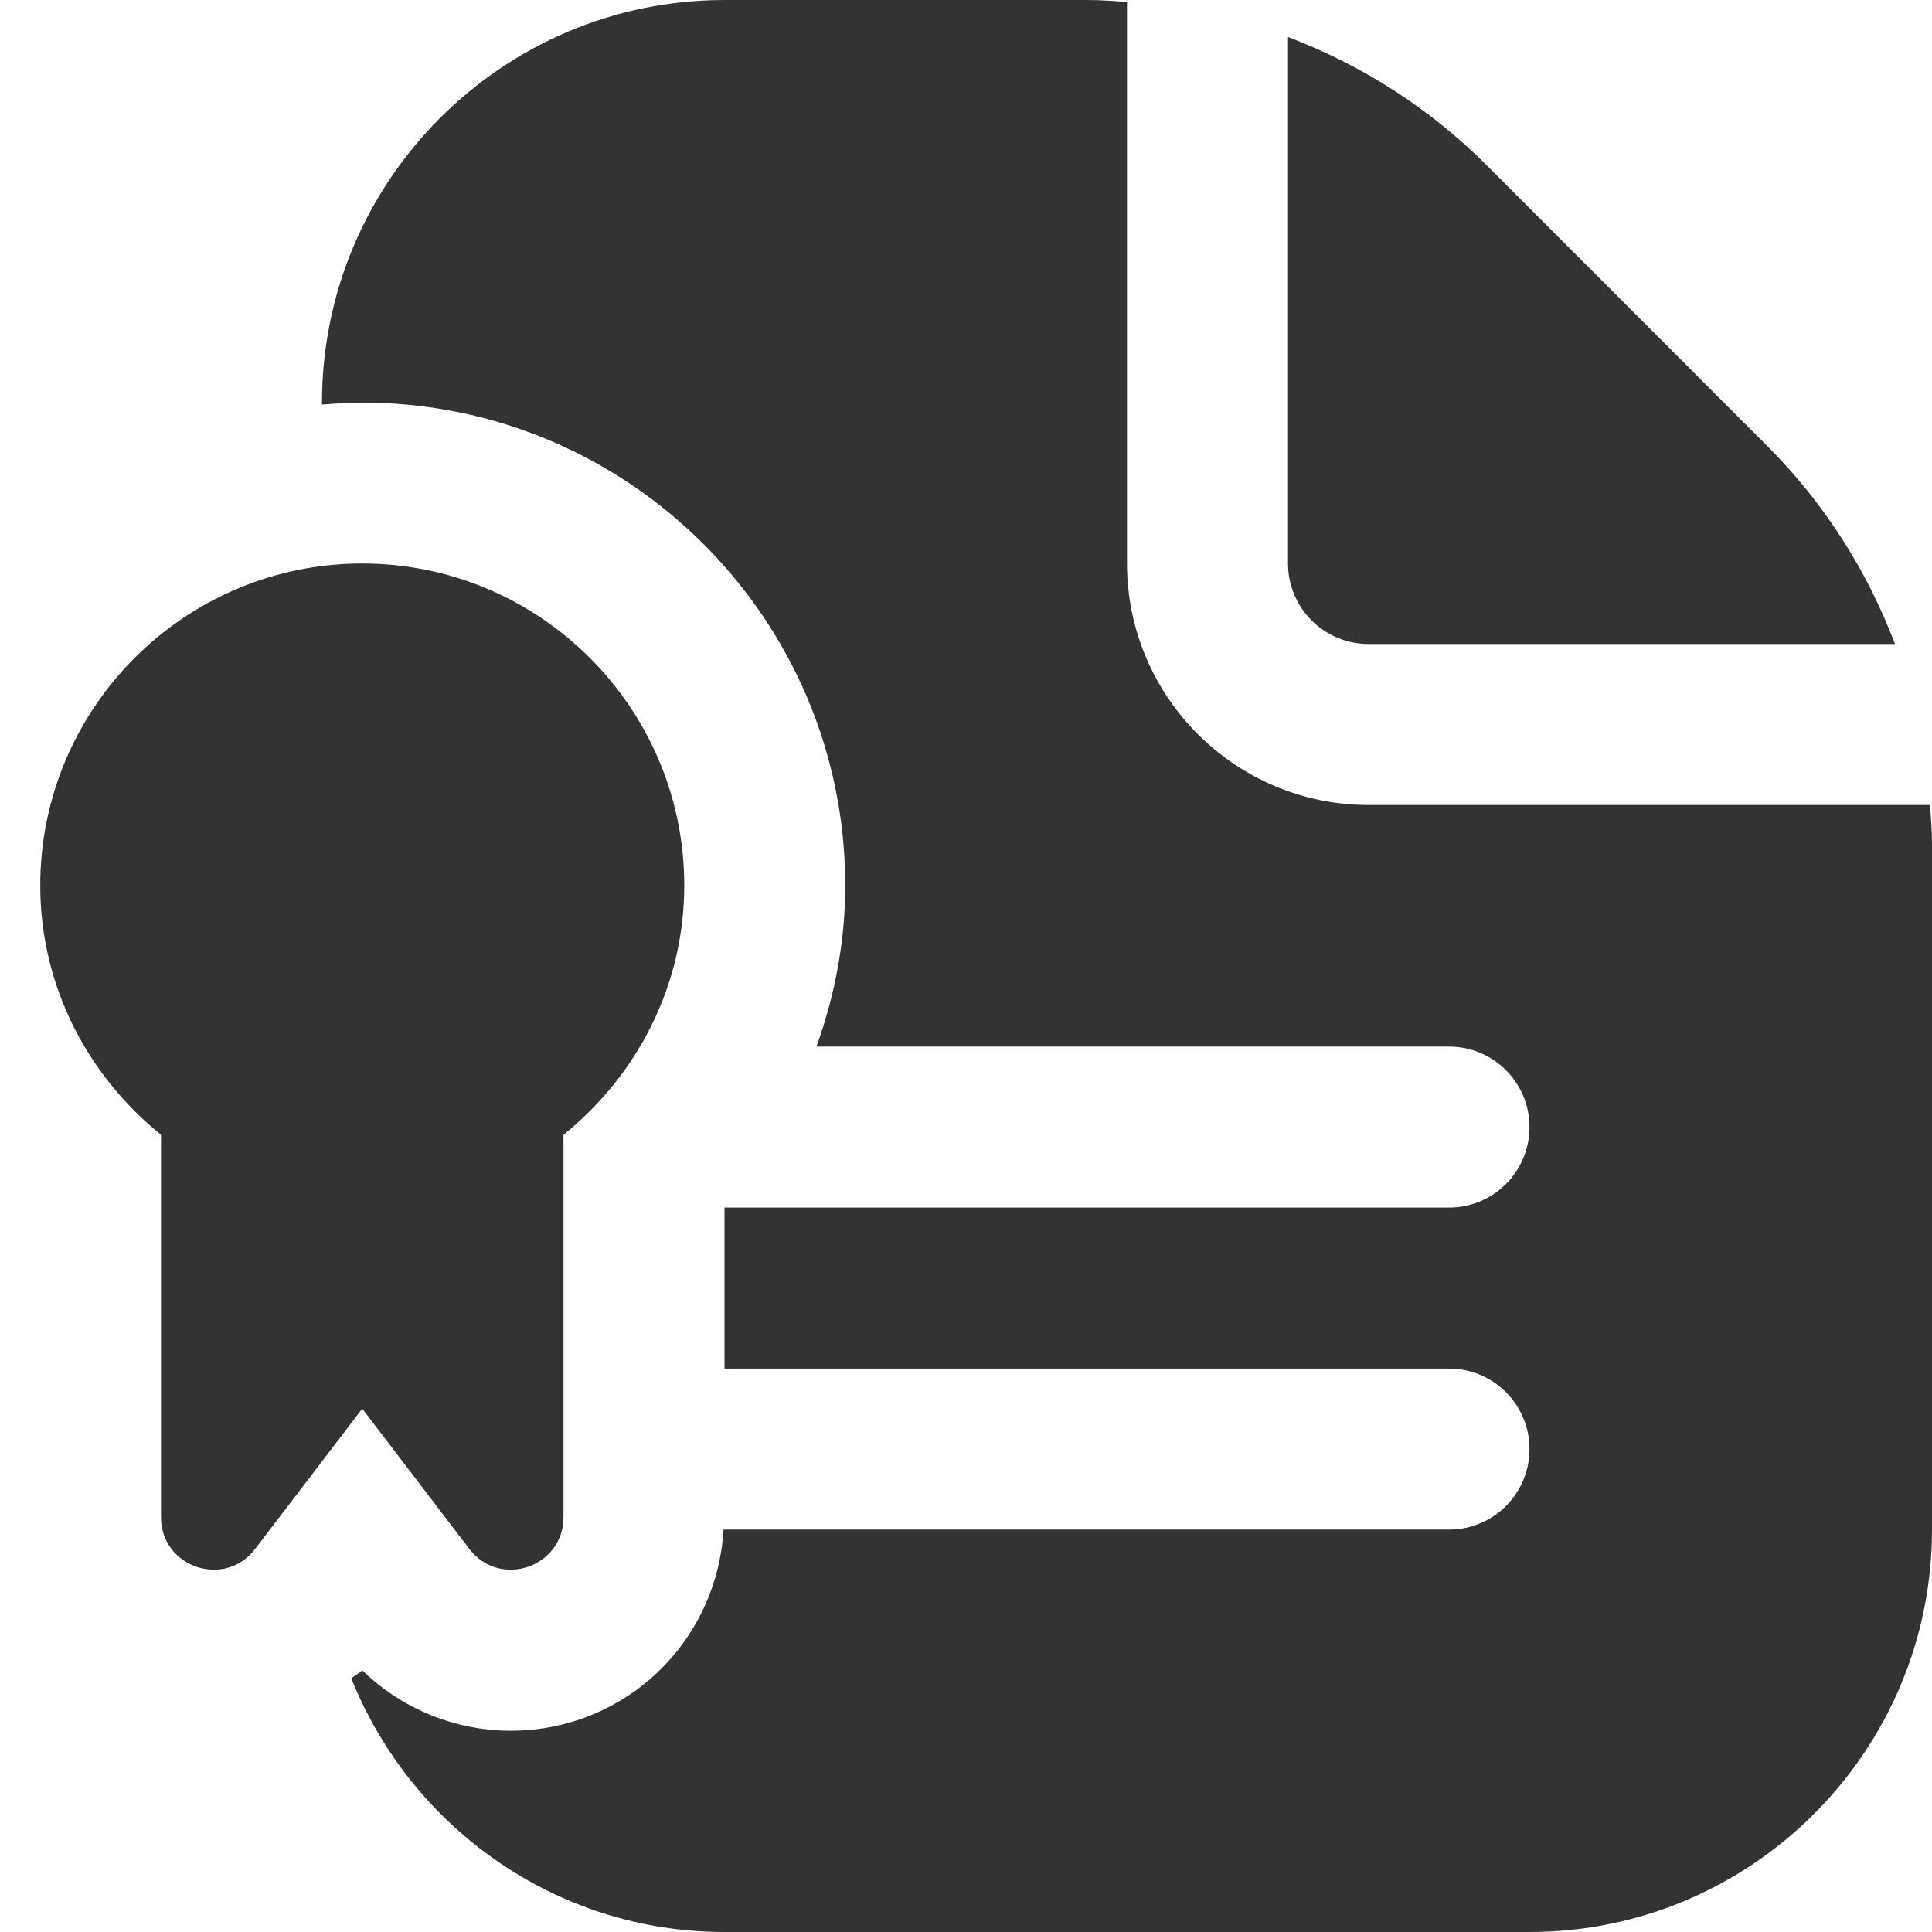<svg width="48" height="48" viewBox="0 0 48 48" fill="none" xmlns="http://www.w3.org/2000/svg">
<path d="M17 22C17 17.588 13.412 14 9 14C4.588 14 1 17.588 1 22C1 24.51 2.186 26.726 4 28.194V37.694C4 38.94 5.582 39.474 6.338 38.484L9 34.998L11.662 38.484C12.418 39.474 14 38.94 14 37.694V28.194C15.814 26.726 17 24.51 17 22ZM48 20.97V38C48 43.514 43.514 48 38 48H18C13.794 48 10.202 45.382 8.728 41.698C8.814 41.624 8.918 41.578 9 41.498C9.998 42.47 11.328 43 12.696 43C13.264 43 13.838 42.91 14.398 42.72C16.454 42.022 17.852 40.148 17.976 38.002H36C37.104 38.002 38 37.108 38 36.002C38 34.896 37.104 34.002 36 34.002H18V30.002H36C37.104 30.002 38 29.108 38 28.002C38 26.896 37.104 26.002 36 26.002H20.284C20.742 24.732 21 23.386 21 22.002C21 15.384 15.618 10.002 9 10.002C8.662 10.002 8.33 10.026 8 10.052V10.002C8 4.486 12.486 0 18 0H27.03C27.356 0 27.678 0.026 28 0.048V14C28 17.308 30.692 20 34 20H47.952C47.974 20.322 48 20.644 48 20.97ZM32 14V0.92C33.826 1.612 35.506 2.678 36.93 4.1L43.898 11.072C45.322 12.494 46.388 14.174 47.08 16H34C32.896 16 32 15.102 32 14Z" fill="#333333"/>
</svg>
